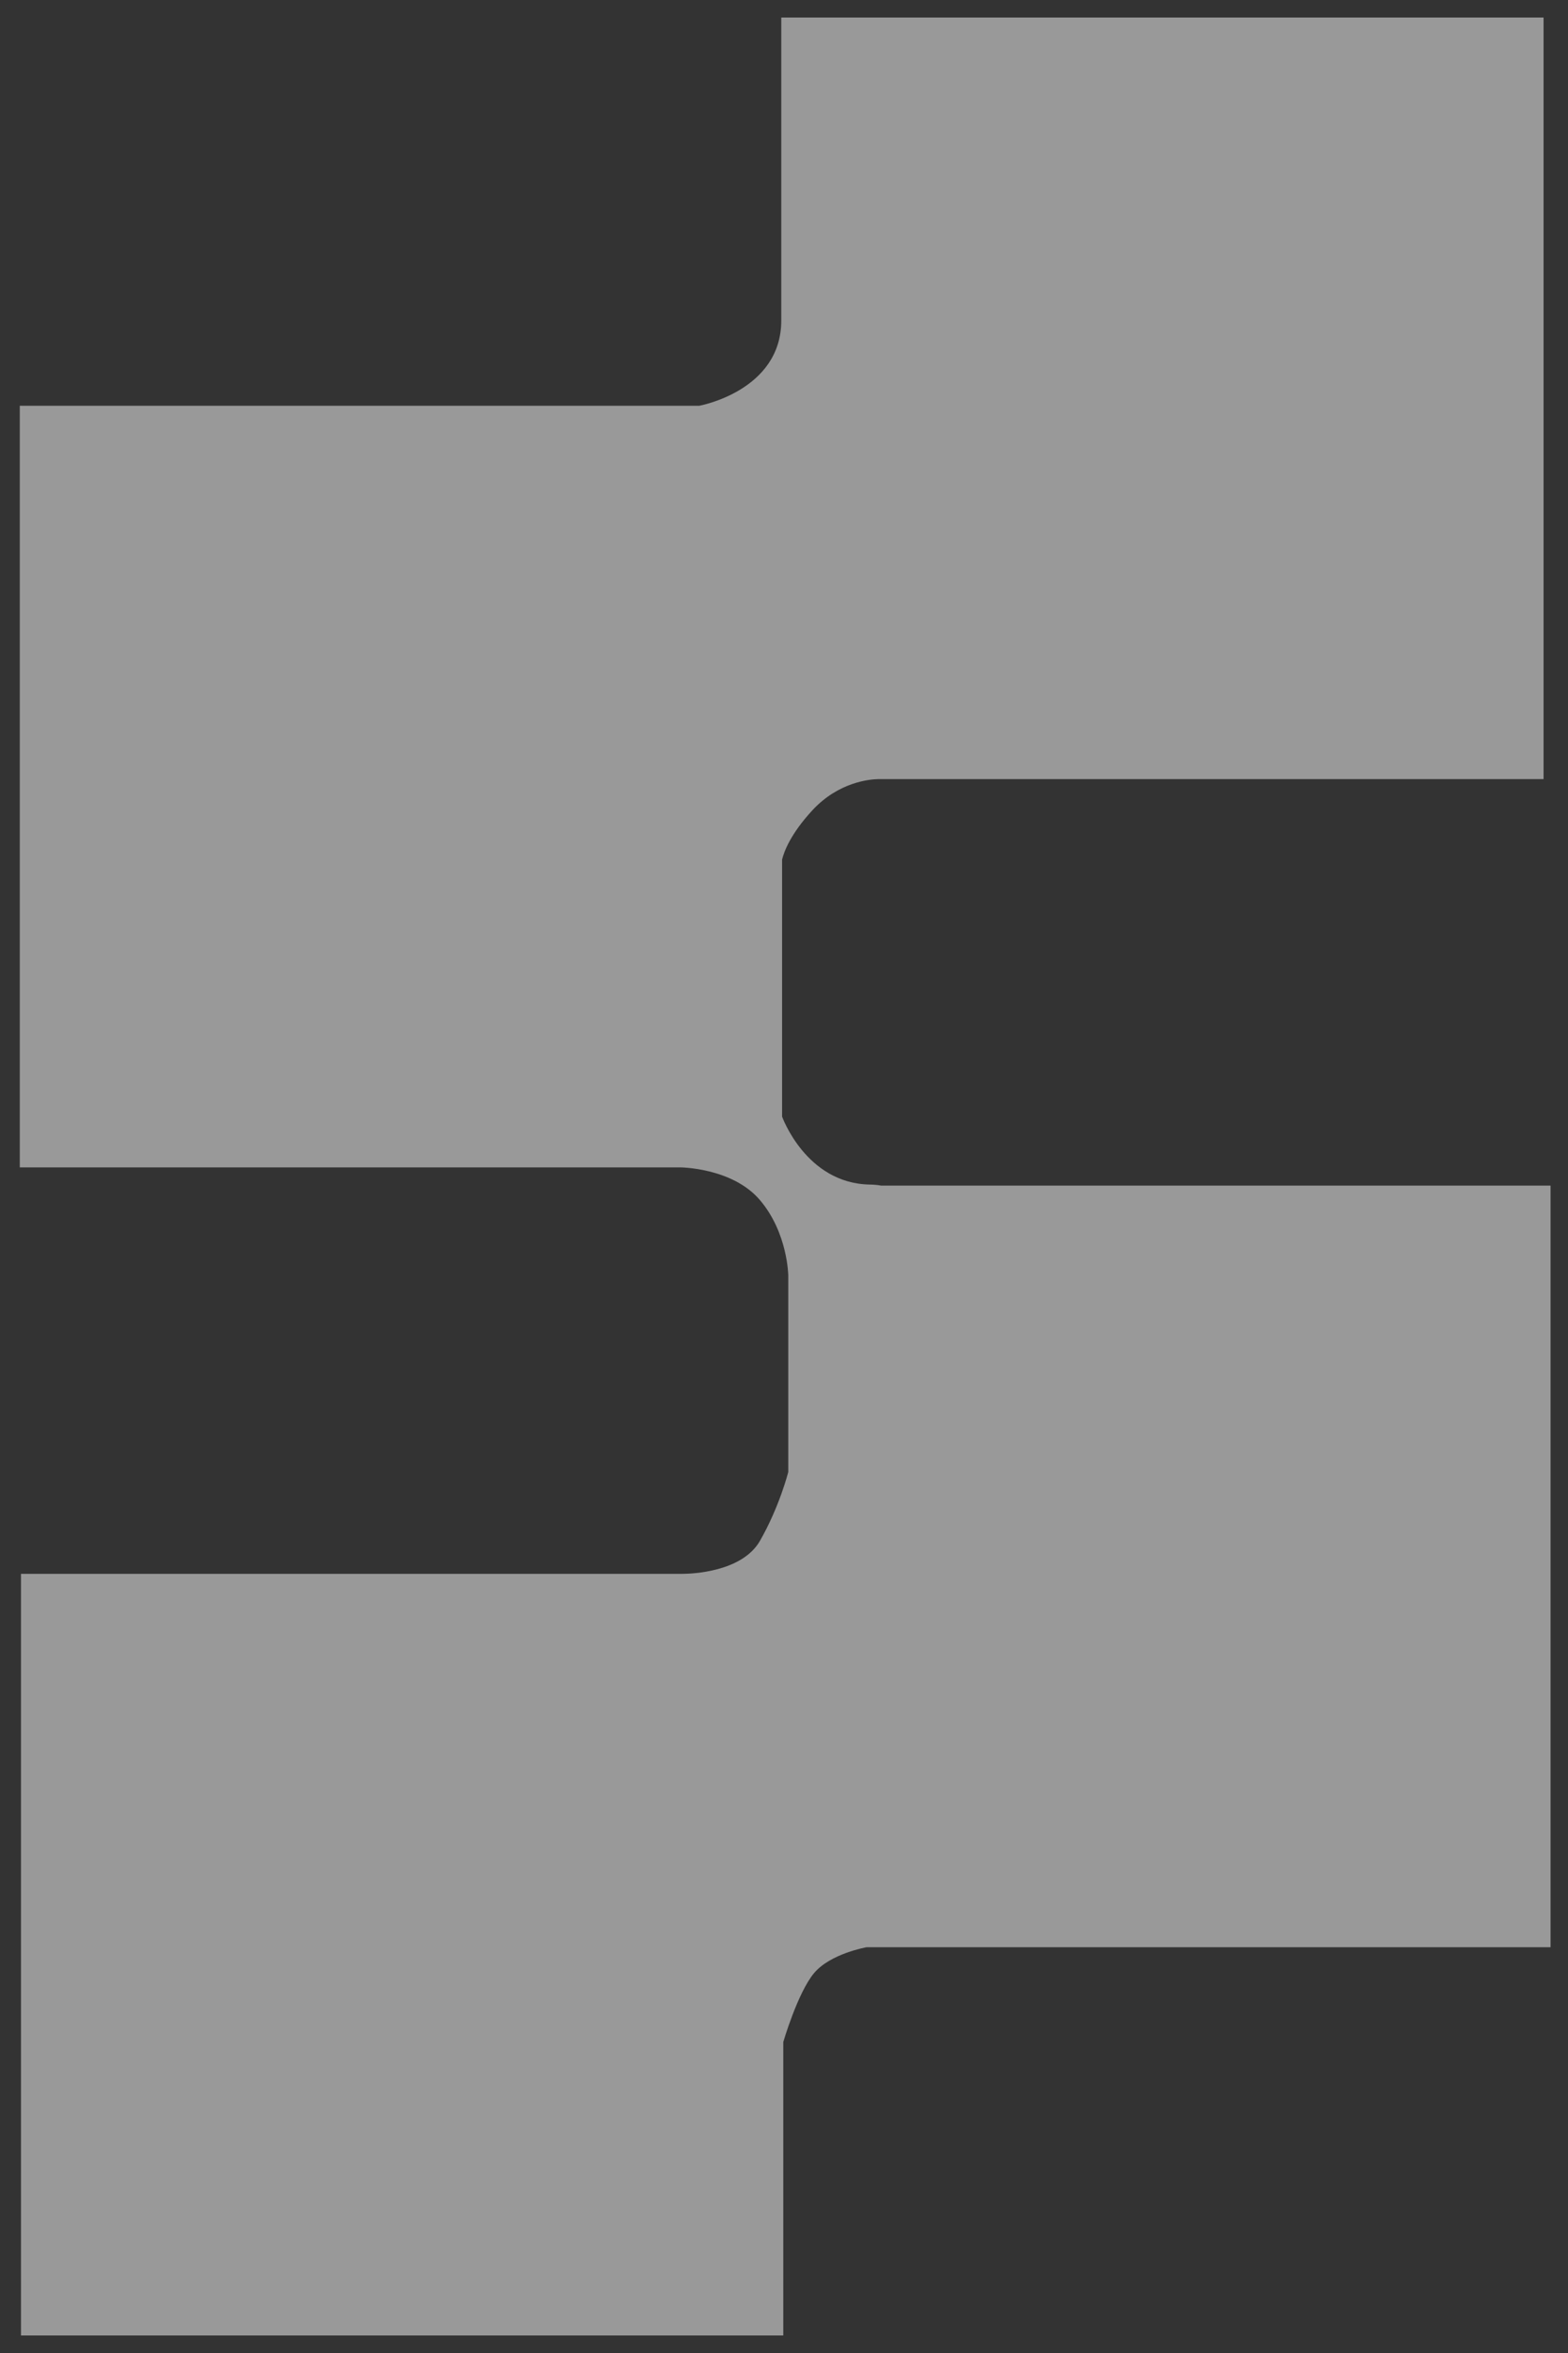 <svg width="50" height="75" viewBox="0 0 50 75" fill="none" xmlns="http://www.w3.org/2000/svg">
<rect x="0" y="0" width="50" height="75" fill="#333333" stroke="none"/>
<g clip-path="url(#clip0_665_10429)">
<path d="M28.101 37.791C27.993 37.771 27.873 37.759 27.737 37.757C25.699 37.723 24.939 35.59 24.939 35.59V27.398C25.001 27.144 25.208 26.582 25.905 25.827C26.745 24.919 27.743 24.84 27.991 24.834H49.221V0.559H24.913V10.217C24.913 12.462 22.3 12.933 22.3 12.933H0.631V37.209H21.673C21.673 37.209 23.346 37.209 24.234 38.253C25.122 39.298 25.136 40.655 25.136 40.655V46.919C25.136 46.919 24.861 48.016 24.234 49.112C23.663 50.109 22.059 50.163 21.773 50.165H0.669V74.441H24.977V65.087C24.977 65.087 25.434 63.52 25.957 62.893C26.48 62.267 27.631 62.067 27.631 62.067H49.444V37.791H28.101Z" fill="white" fill-opacity="0.5"/>
</g>
<defs>
<clipPath id="clip0_665_10429">
<rect width="48.815" height="73.882" fill="white" transform="translate(0.631 0.559)"/>
</clipPath>
</defs>
</svg>
